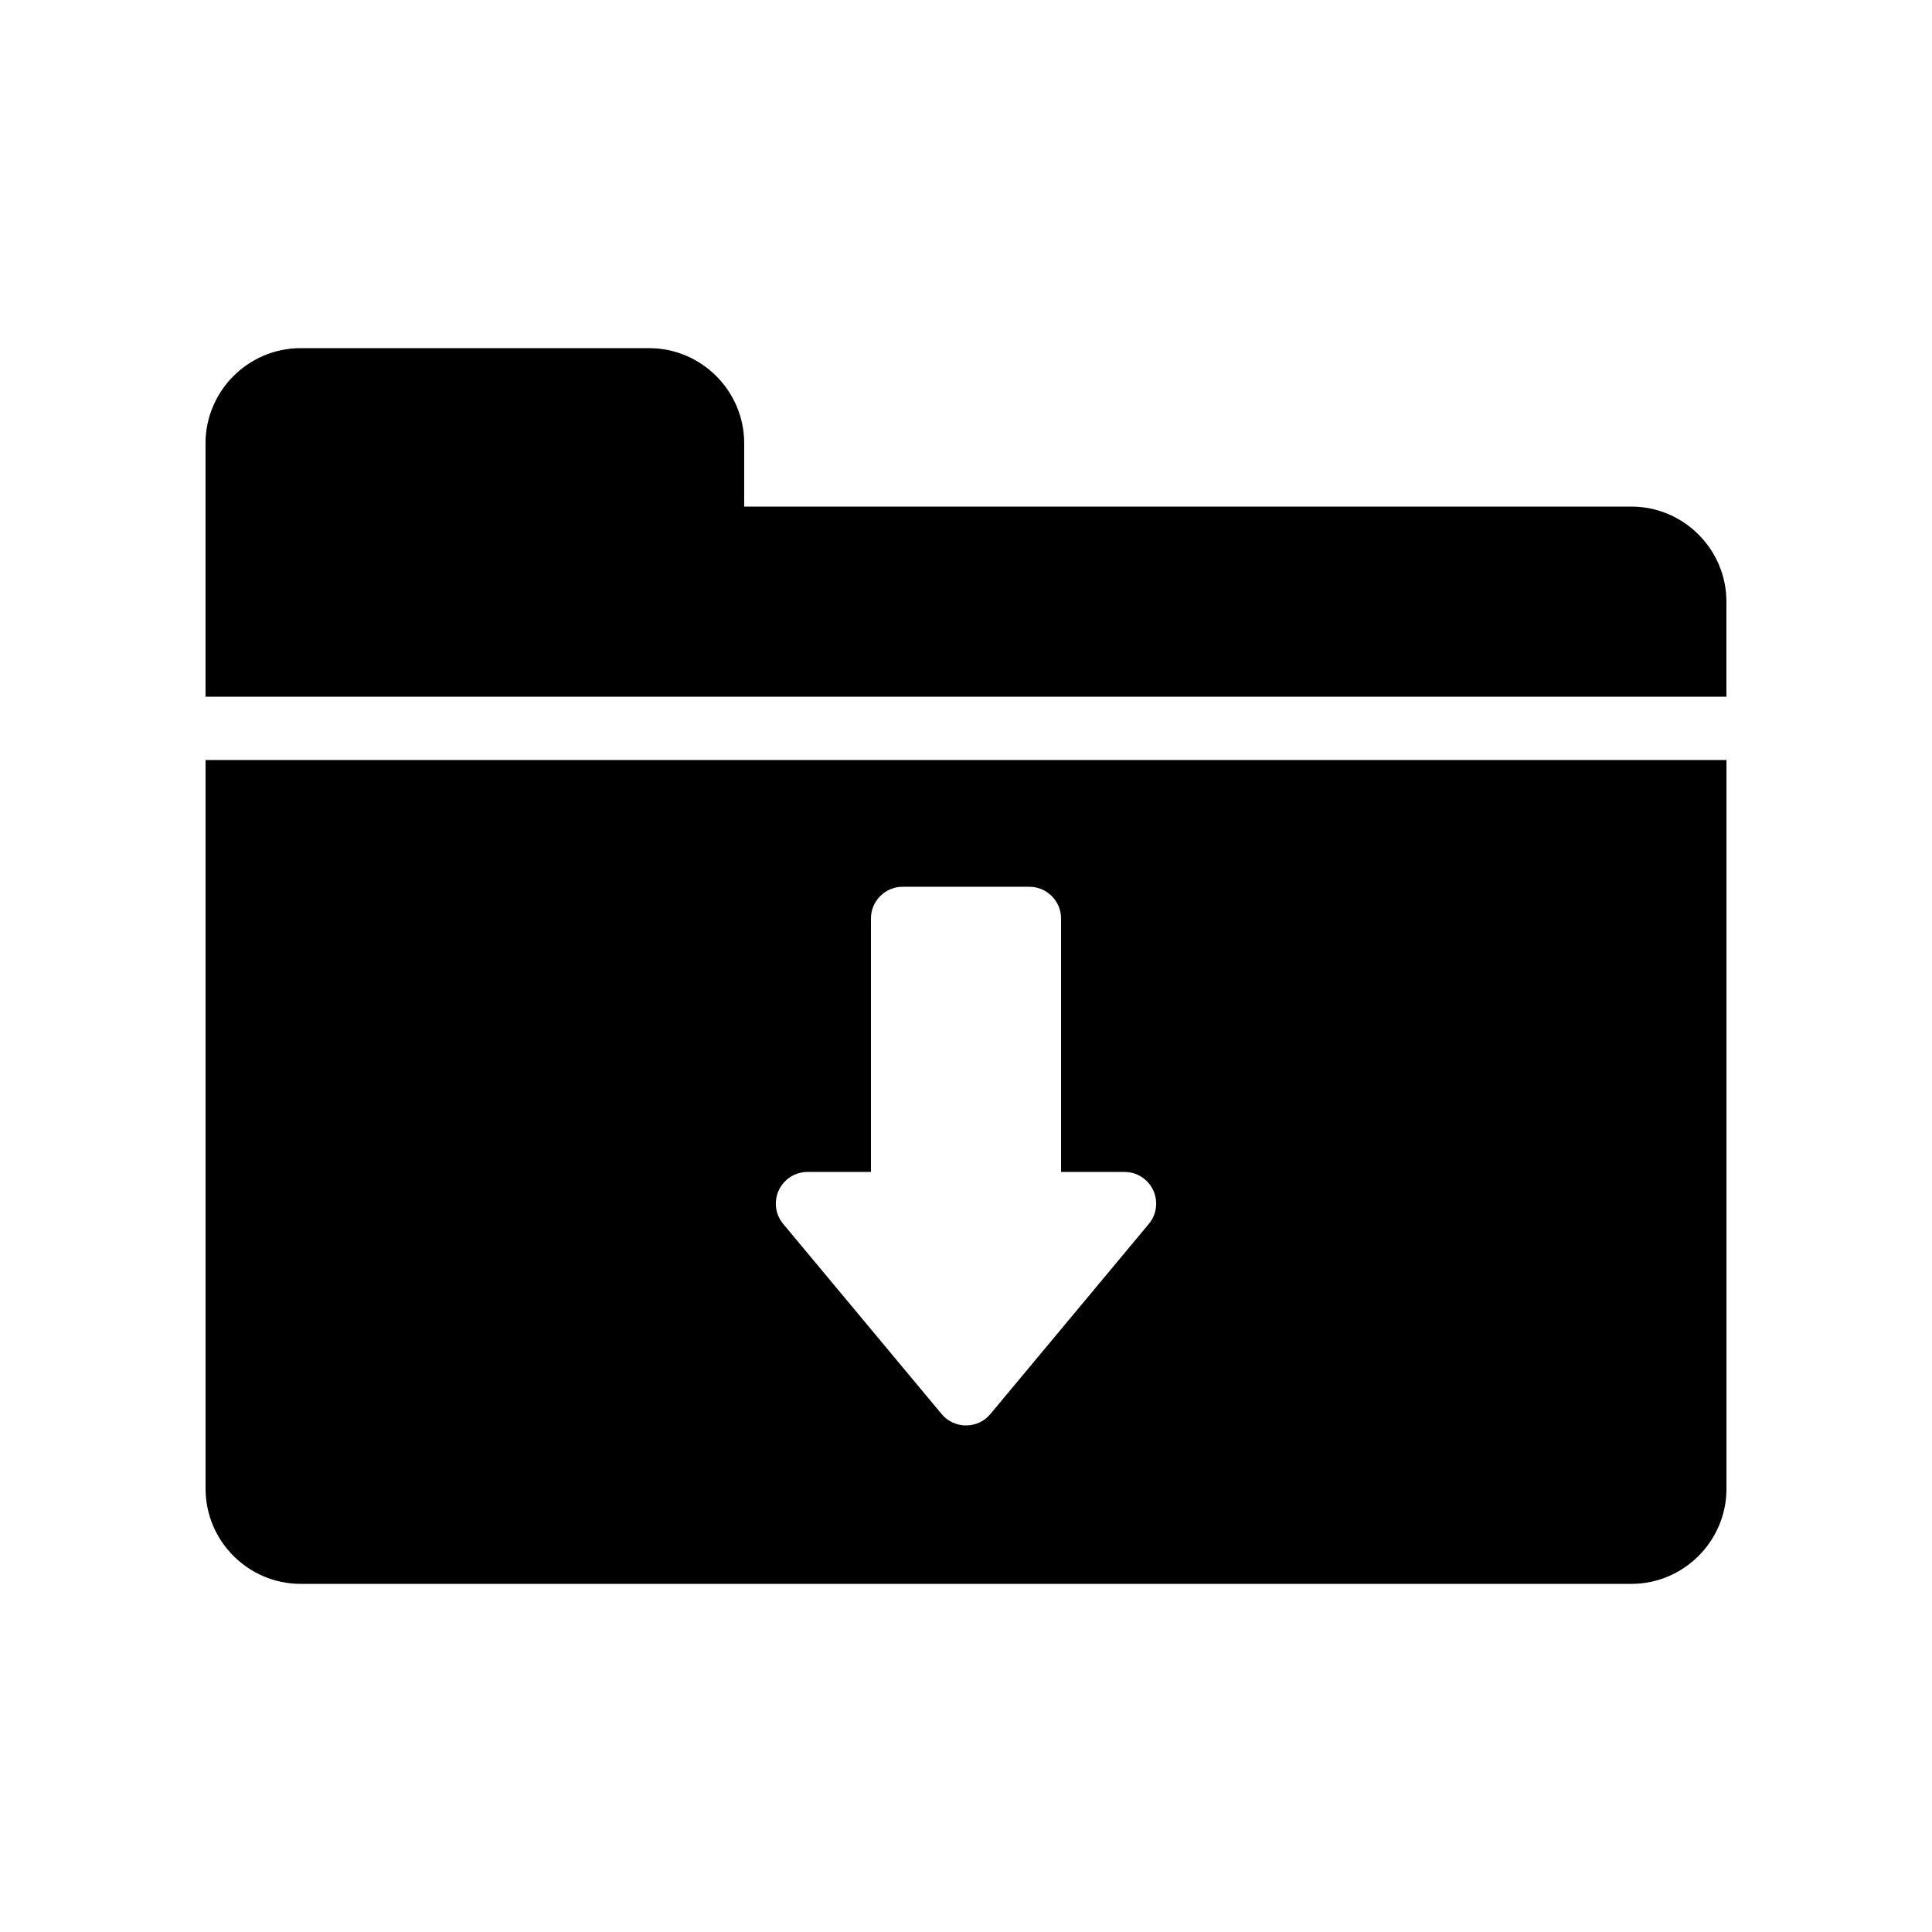 <?xml version="1.0" encoding="UTF-8"?>
<!-- Uploaded to: ICON Repo, www.svgrepo.com, Generator: ICON Repo Mixer Tools -->
<svg fill="#000000" width="800px" height="800px" version="1.1" viewBox="144 144 512 512" xmlns="http://www.w3.org/2000/svg">
 <g>
  <path d="m576.33 278.25h-235.11v-16.793c0-13.855-11.336-25.191-25.191-25.191h-92.367c-13.855 0-25.191 11.336-25.191 25.191v67.176h403.05v-25.191c0.004-13.855-11.332-25.191-25.188-25.191z"/>
  <path d="m198.48 345.42v193.13c0 13.855 11.336 25.191 25.191 25.191h352.67c13.855 0 25.191-11.336 25.191-25.191v-193.13zm249.97 122.93-41.984 50.383c-1.598 1.93-3.949 3.023-6.465 3.023-2.519 0-4.871-1.09-6.465-3.023l-41.984-50.383c-2.098-2.519-2.519-5.961-1.176-8.902 1.426-3.023 4.367-4.871 7.641-4.871h16.793v-67.176c0-4.617 3.777-8.398 8.398-8.398h33.586c4.617 0 8.398 3.777 8.398 8.398v67.176h16.793c3.273 0 6.215 1.848 7.641 4.871 1.344 2.941 0.922 6.383-1.176 8.902z"/>
 </g>
</svg>